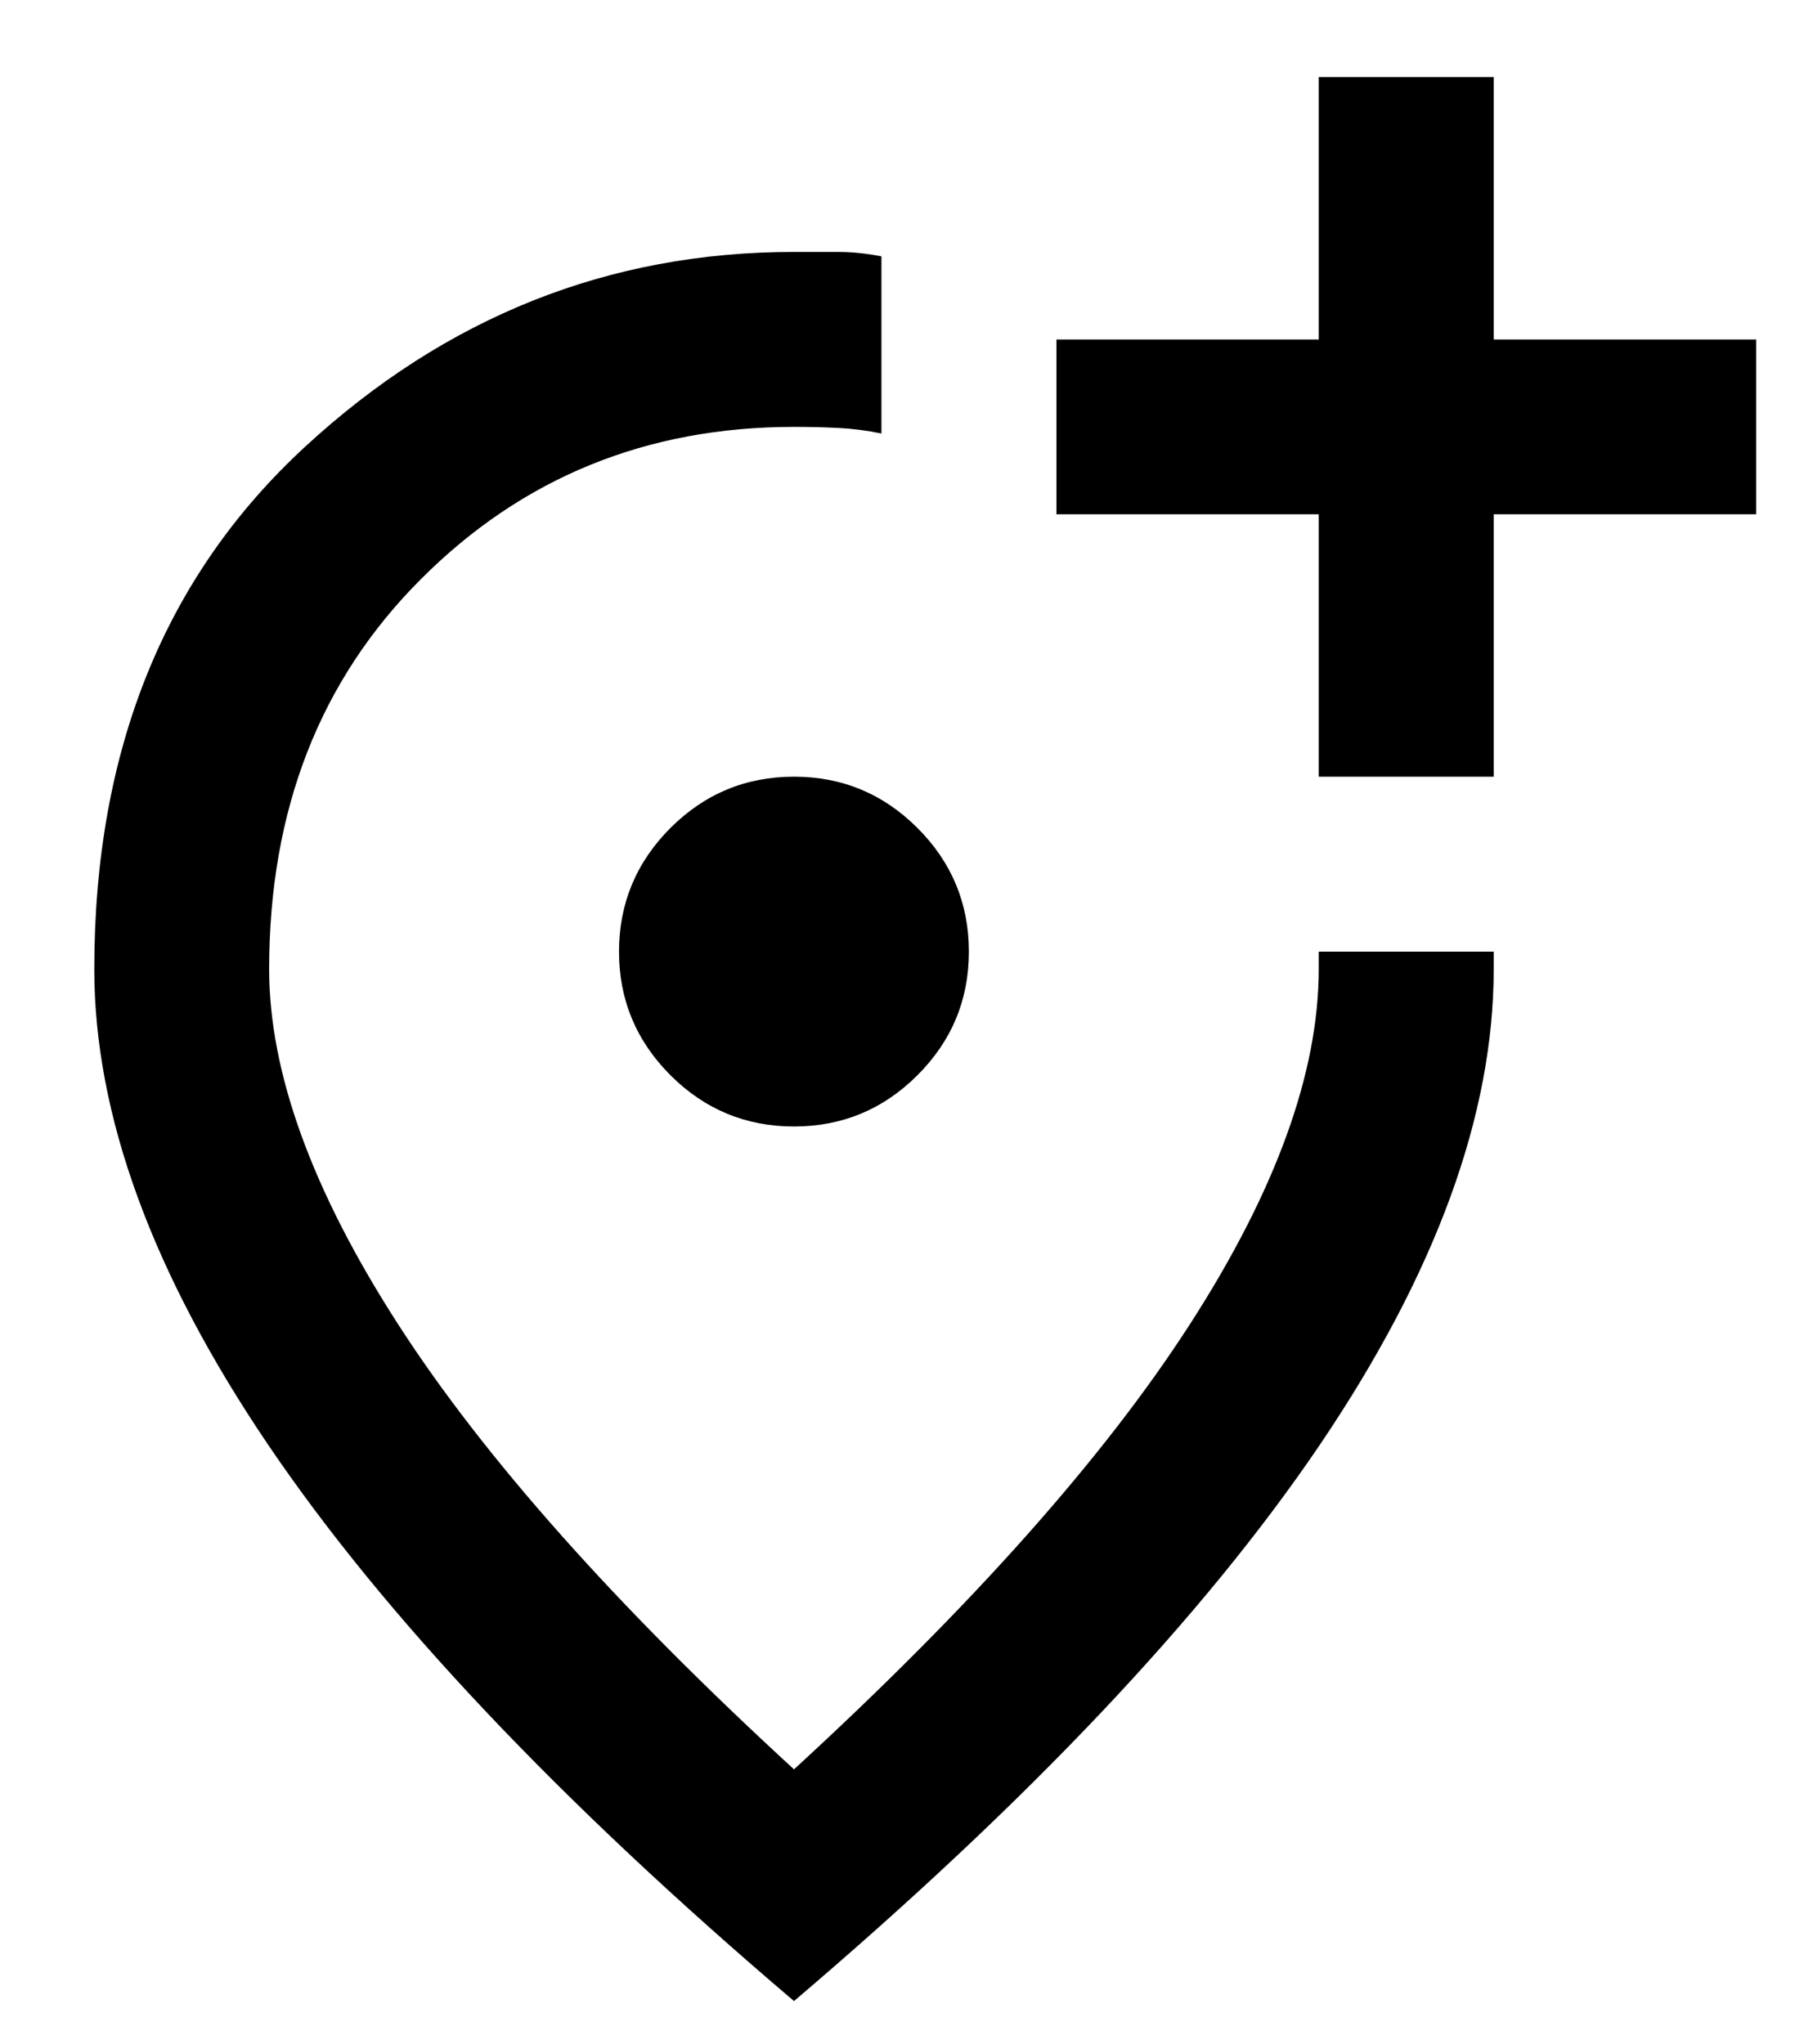 <?xml version="1.0" encoding="UTF-8"?> <svg xmlns="http://www.w3.org/2000/svg" width="15" height="17" viewBox="0 0 15 17" fill="none"><path d="M6.602 16.641C4.65 14.98 3.193 13.438 2.229 12.014C1.265 10.589 0.784 9.271 0.784 8.059C0.784 6.241 1.368 4.792 2.538 3.714C3.708 2.635 5.062 2.095 6.602 2.095H6.965C7.087 2.095 7.208 2.108 7.329 2.132V3.605C7.208 3.58 7.09 3.565 6.974 3.559C6.859 3.553 6.735 3.55 6.602 3.55C5.378 3.55 4.344 3.971 3.502 4.814C2.659 5.656 2.238 6.738 2.238 8.059C2.238 8.92 2.596 9.905 3.311 11.014C4.026 12.123 5.123 13.356 6.602 14.714C8.081 13.356 9.178 12.123 9.893 11.014C10.608 9.905 10.965 8.92 10.965 8.059V7.914H12.42V8.059C12.42 9.271 11.938 10.589 10.975 12.014C10.011 13.438 8.553 14.98 6.602 16.641ZM6.602 9.368C7.002 9.368 7.344 9.226 7.629 8.941C7.914 8.656 8.056 8.314 8.056 7.914C8.056 7.514 7.914 7.171 7.629 6.886C7.344 6.601 7.002 6.459 6.602 6.459C6.202 6.459 5.859 6.601 5.574 6.886C5.29 7.171 5.147 7.514 5.147 7.914C5.147 8.314 5.29 8.656 5.574 8.941C5.859 9.226 6.202 9.368 6.602 9.368ZM10.965 6.459H12.42V4.277H14.602V2.823H12.42V0.641H10.965V2.823H8.784V4.277H10.965V6.459Z" fill="#43251A" style="fill:#43251A;fill:color(display-p3 0.263 0.145 0.102);fill-opacity:1;"></path></svg> 